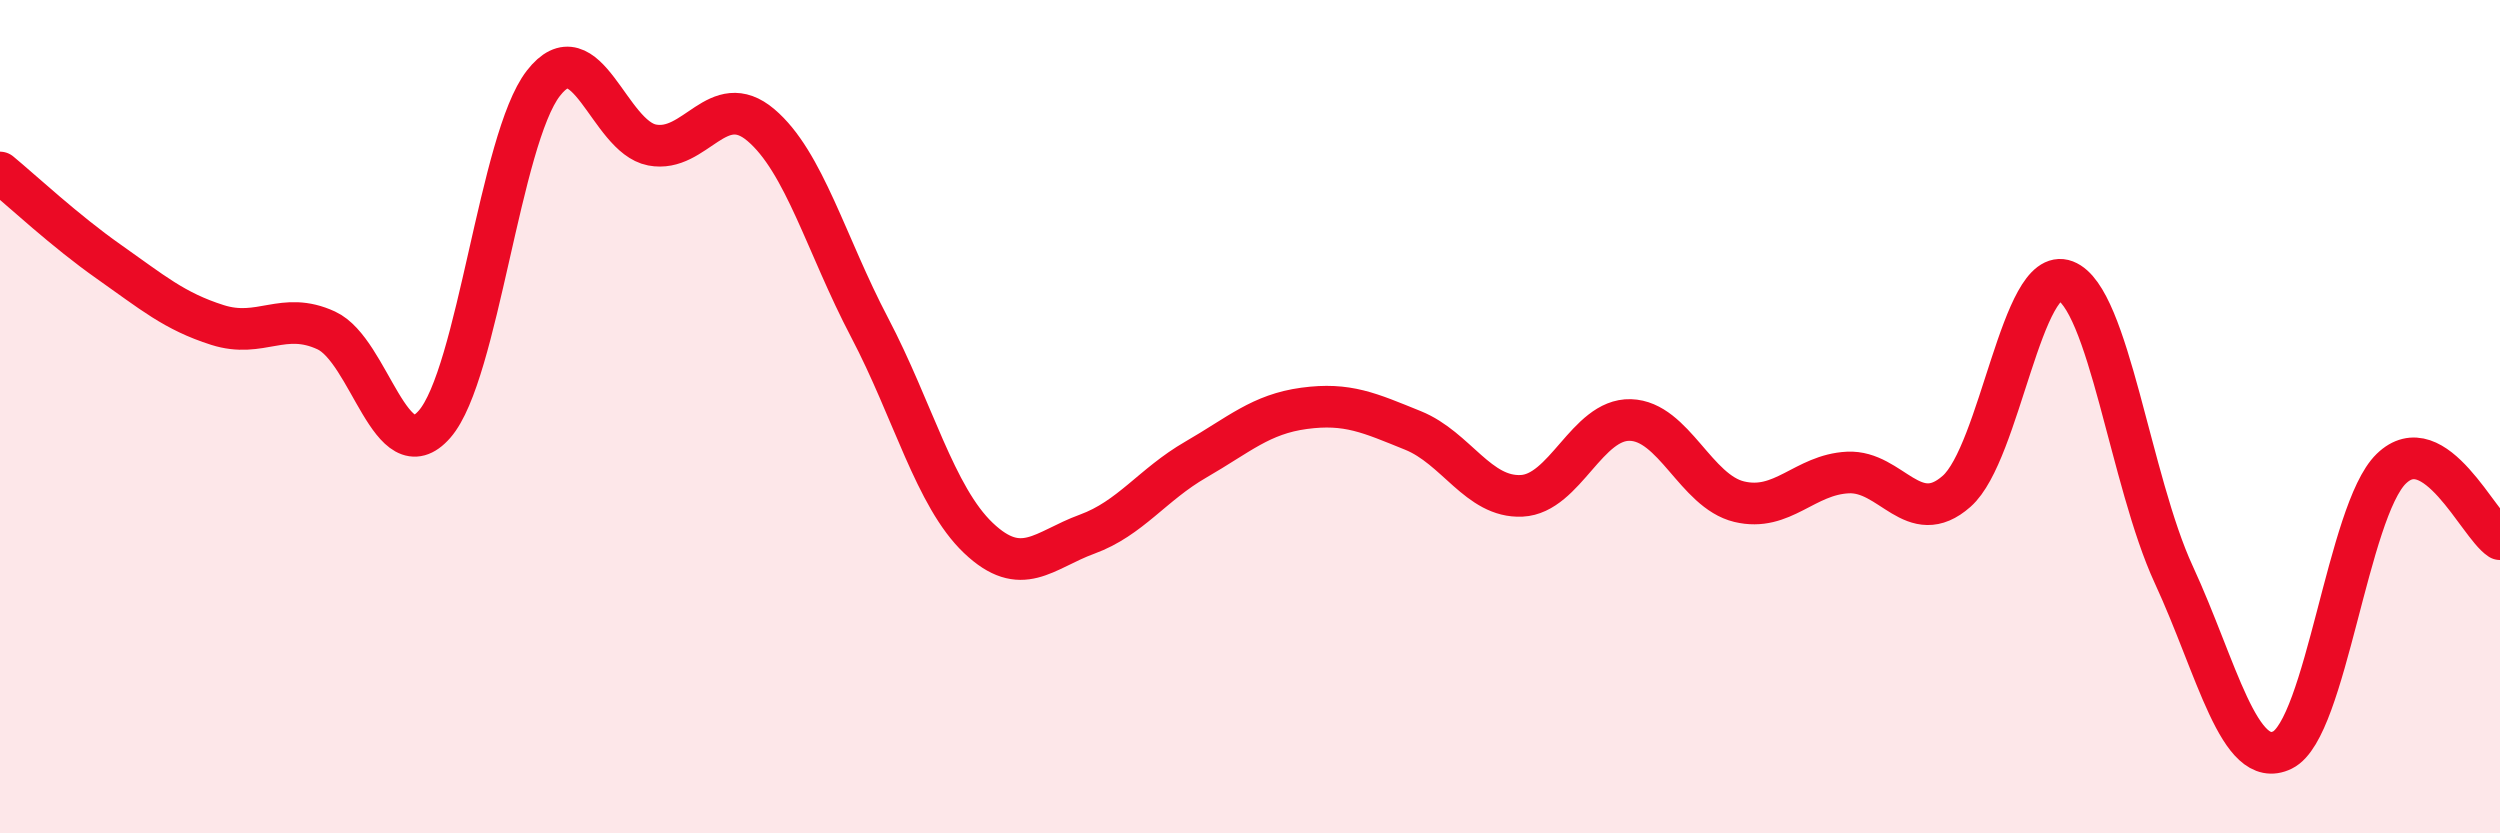
    <svg width="60" height="20" viewBox="0 0 60 20" xmlns="http://www.w3.org/2000/svg">
      <path
        d="M 0,4.14 C 0.52,4.57 1.57,5.55 2.61,6.28 C 3.65,7.01 4.18,7.47 5.22,7.8 C 6.26,8.13 6.79,7.45 7.83,7.93 C 8.87,8.41 9.39,11.37 10.43,10.18 C 11.47,8.99 12,3.34 13.04,2 C 14.08,0.66 14.61,3.28 15.65,3.48 C 16.69,3.68 17.22,2.12 18.26,3 C 19.3,3.88 19.83,5.88 20.87,7.86 C 21.91,9.84 22.44,11.92 23.48,12.91 C 24.52,13.9 25.05,13.2 26.09,12.82 C 27.13,12.44 27.66,11.63 28.7,11.03 C 29.74,10.43 30.26,9.94 31.3,9.8 C 32.34,9.66 32.87,9.91 33.91,10.33 C 34.95,10.75 35.48,11.95 36.52,11.9 C 37.56,11.85 38.09,10.05 39.13,10.08 C 40.17,10.11 40.7,11.79 41.74,12.04 C 42.78,12.29 43.31,11.39 44.35,11.34 C 45.39,11.29 45.92,12.71 46.96,11.79 C 48,10.87 48.53,6.34 49.57,6.74 C 50.61,7.14 51.13,11.54 52.17,13.79 C 53.21,16.04 53.74,18.51 54.78,18 C 55.82,17.49 56.35,12.26 57.39,11.25 C 58.43,10.24 59.48,12.6 60,12.94L60 20L0 20Z"
        fill="#EB0A25"
        opacity="0.1"
        stroke-linecap="round"
        stroke-linejoin="round"
      />
      <path
        d="M 0,4.14 C 0.52,4.57 1.57,5.55 2.61,6.28 C 3.65,7.01 4.18,7.47 5.22,7.8 C 6.26,8.13 6.79,7.45 7.83,7.93 C 8.87,8.41 9.39,11.37 10.43,10.18 C 11.47,8.99 12,3.34 13.04,2 C 14.08,0.66 14.61,3.28 15.65,3.48 C 16.69,3.68 17.22,2.12 18.26,3 C 19.3,3.88 19.83,5.88 20.87,7.86 C 21.91,9.84 22.44,11.92 23.48,12.91 C 24.52,13.9 25.05,13.2 26.09,12.82 C 27.13,12.44 27.66,11.63 28.7,11.03 C 29.74,10.43 30.26,9.94 31.3,9.8 C 32.34,9.66 32.87,9.91 33.91,10.33 C 34.95,10.75 35.48,11.95 36.52,11.9 C 37.56,11.85 38.09,10.05 39.13,10.08 C 40.17,10.11 40.7,11.79 41.74,12.04 C 42.78,12.29 43.31,11.39 44.35,11.34 C 45.39,11.29 45.92,12.71 46.96,11.79 C 48,10.87 48.53,6.34 49.57,6.74 C 50.61,7.14 51.13,11.54 52.17,13.79 C 53.21,16.04 53.74,18.51 54.78,18 C 55.82,17.49 56.35,12.26 57.39,11.25 C 58.43,10.24 59.48,12.6 60,12.94"
        stroke="#EB0A25"
        stroke-width="1"
        fill="none"
        stroke-linecap="round"
        stroke-linejoin="round"
      />
    </svg>
  